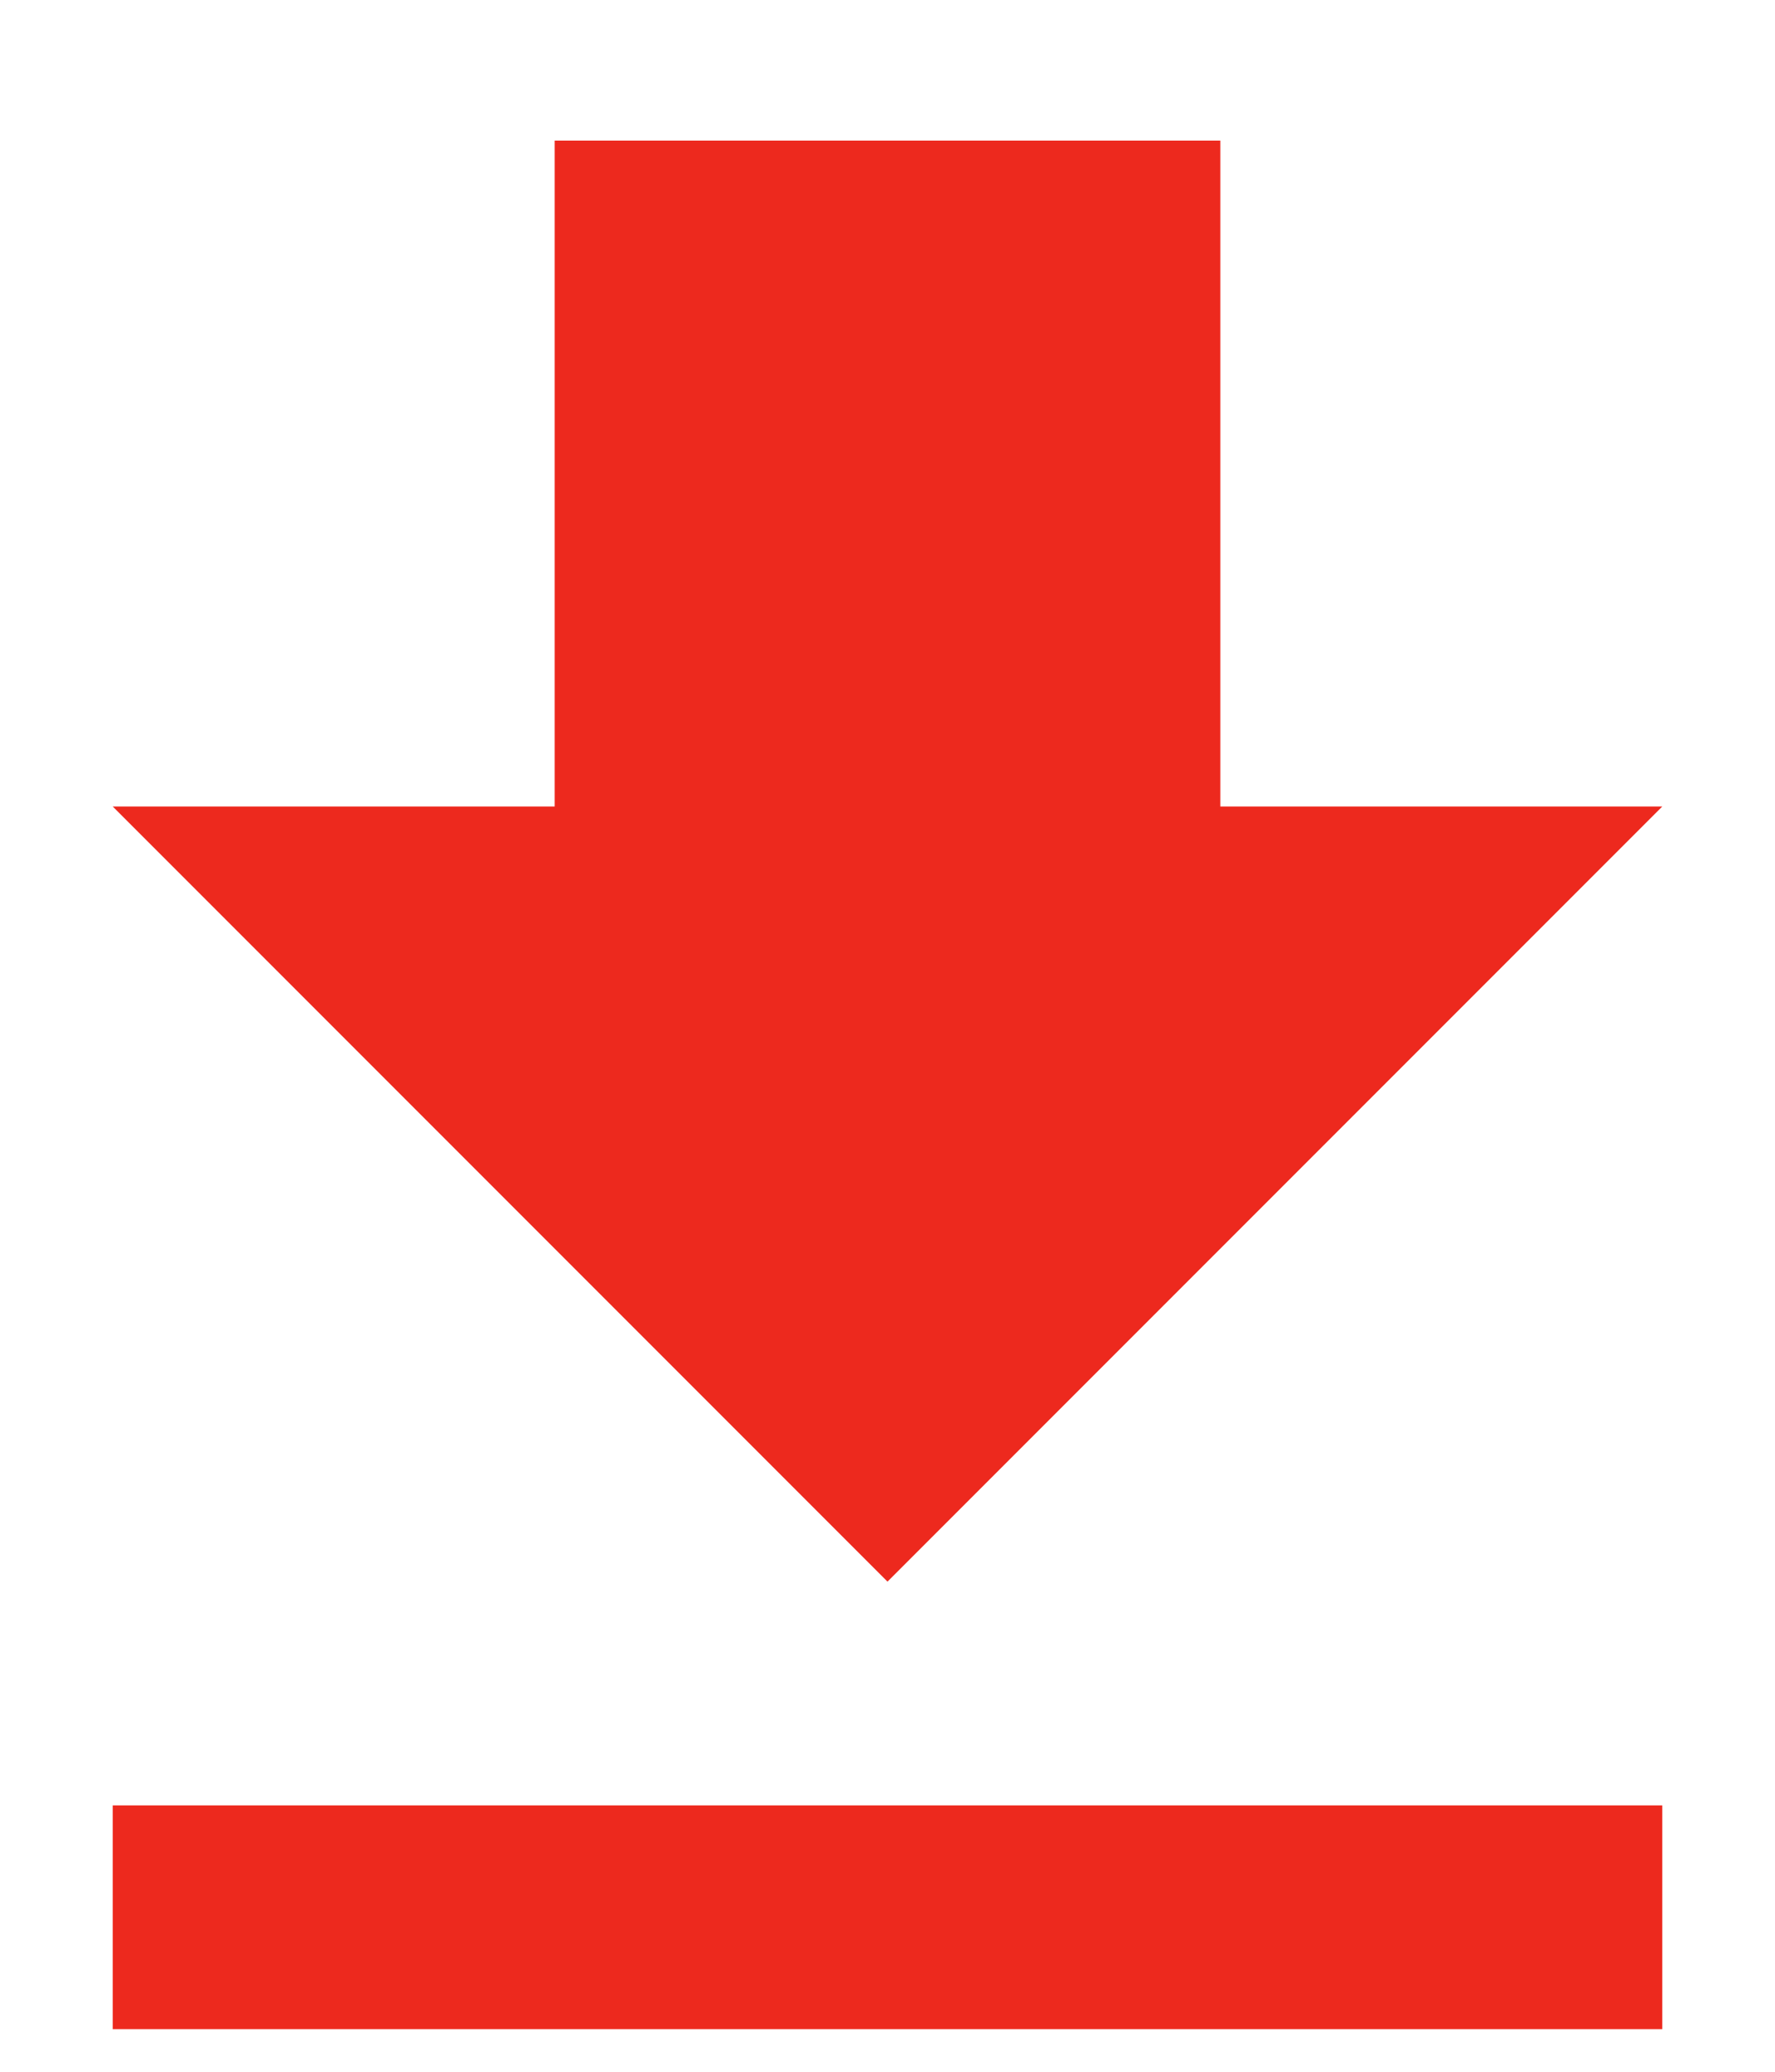 <svg width="12" height="14" xmlns="http://www.w3.org/2000/svg">
  <path d="M.762 12.2h10.476v1.512H.762V12.2zm10.476-6.75L6 10.688.762 5.45H3.75V.95h4.5v4.5h2.988z" fill="#ED291E" fill-rule="evenodd"/>
</svg>

